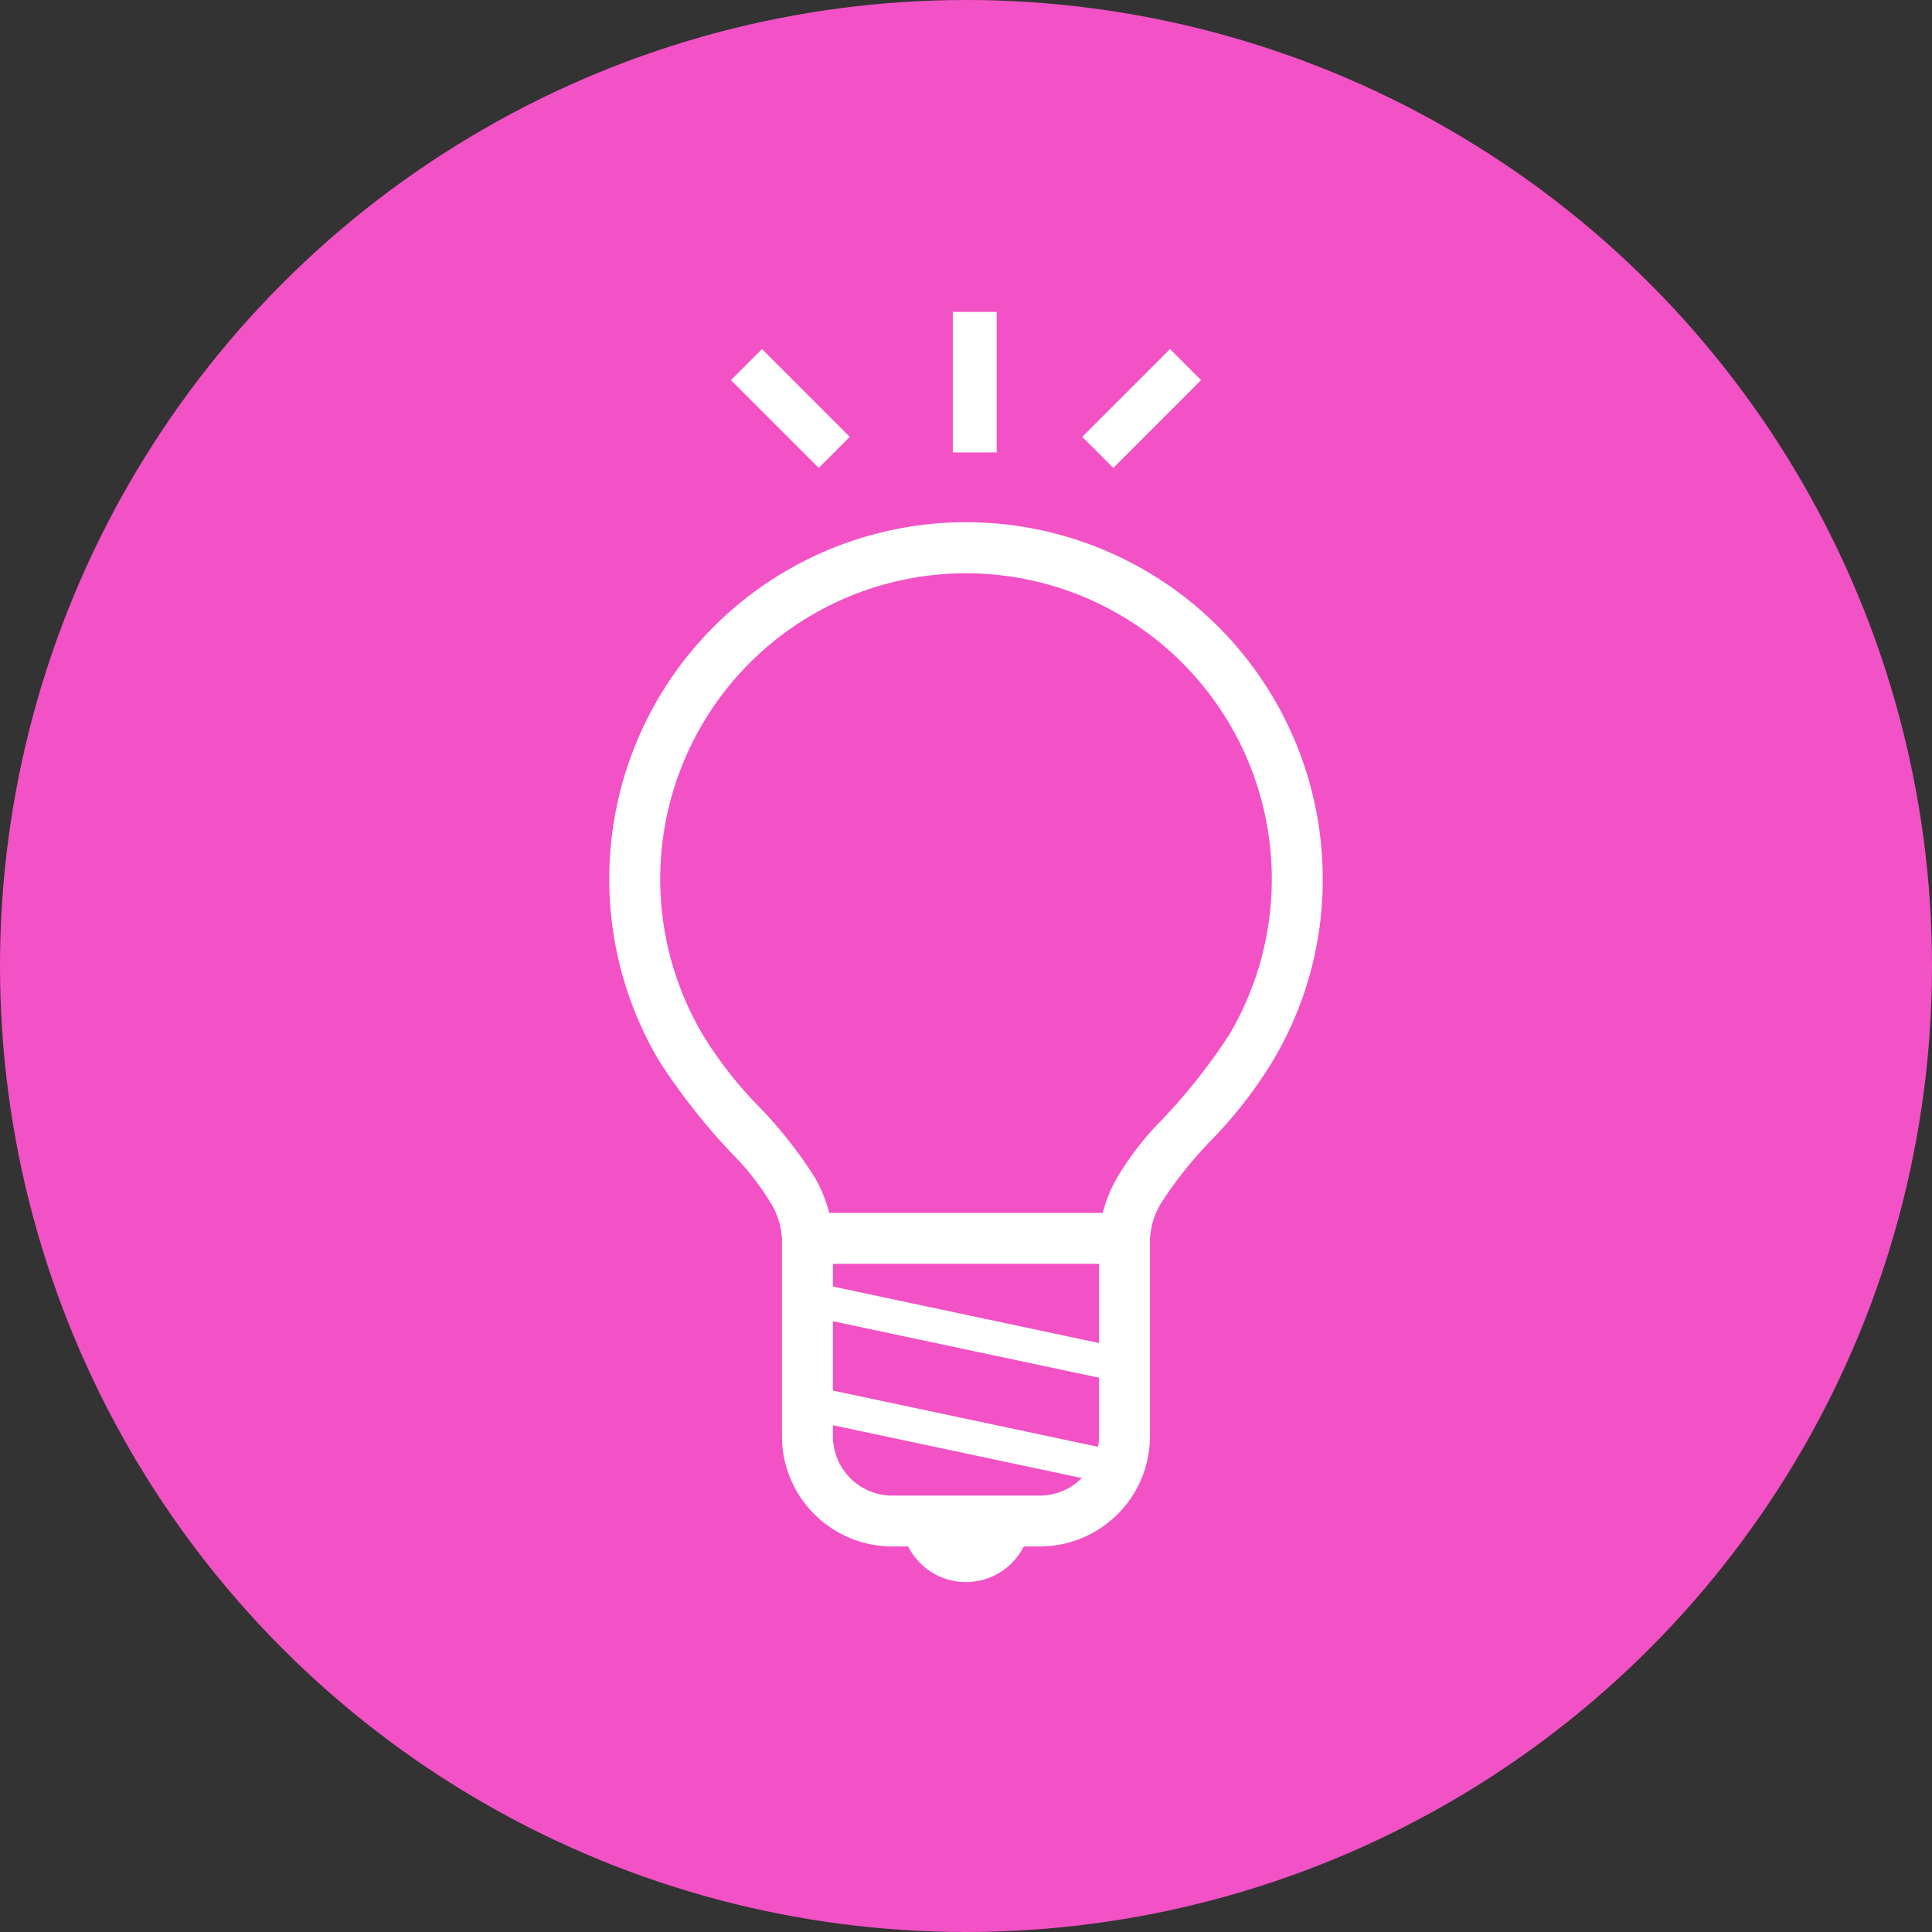 <svg id="グループ_13597" data-name="グループ 13597" xmlns="http://www.w3.org/2000/svg" width="110" height="110" viewBox="0 0 110 110">
  <rect x="0" y="0" width="110" height="110" fill="#333333" stroke="none"/>
  <circle id="楕円形_156" data-name="楕円形 156" cx="55" cy="55" r="55" fill="#f252c5"/>
  <g id="グループ_13838" data-name="グループ 13838" transform="translate(34.688 17.759)">
    <path id="パス_68978" data-name="パス 68978" d="M124.409,20.274A20.312,20.312,0,1,0,86.587,30.537h0l.008.011c0,.008.008.015.012.023h0A35.579,35.579,0,0,0,91.2,36.319a15.123,15.123,0,0,1,1.769,2.356,4.327,4.327,0,0,1,.649,2.064V51.972a6.282,6.282,0,0,0,6.287,6.275h.9a3.683,3.683,0,0,0,6.58,0h.9a6.282,6.282,0,0,0,6.287-6.275V40.739h0a4.327,4.327,0,0,1,.649-2.064,22.851,22.851,0,0,1,2.921-3.639,25.362,25.362,0,0,0,3.443-4.466h0c0-.006.007-.013.01-.019s.007-.009.009-.015h0A20.1,20.1,0,0,0,124.409,20.274ZM110.682,54.361a3.37,3.37,0,0,1-2.394.99H99.906a3.383,3.383,0,0,1-3.385-3.379v-.627l14.168,3.007Zm.992-2.389a3.392,3.392,0,0,1-.061.6l-15.092-3.2V45.424l15.153,3.216Zm0-5.307L96.521,43.449V42.156h15.153Zm7.419-17.571-.012.02-.008.013a33.433,33.433,0,0,1-4.265,5.286,17.776,17.776,0,0,0-2.107,2.829,8.127,8.127,0,0,0-.818,2.017H96.311a8.079,8.079,0,0,0-.819-2.017,25.152,25.152,0,0,0-3.29-4.149,22.593,22.593,0,0,1-3.081-3.966l-.009-.015-.01-.018a17.41,17.41,0,1,1,29.992,0Z" transform="translate(-83.785 12.043)" fill="#fff"/>
    <path id="線_1819" data-name="線 1819" d="M4.116,5.884l-5-5L.884-.884l5,5Z" transform="translate(7.812 3)" fill="#fff"/>
    <path id="線_1820" data-name="線 1820" d="M1.25,8h-2.5V0h2.5Z" transform="translate(20.811)" fill="#fff"/>
    <path id="線_1821" data-name="線 1821" d="M.884,5.884-.884,4.116l5-5L5.884.884Z" transform="translate(27.812 3)" fill="#fff"/>
  </g>
</svg>
